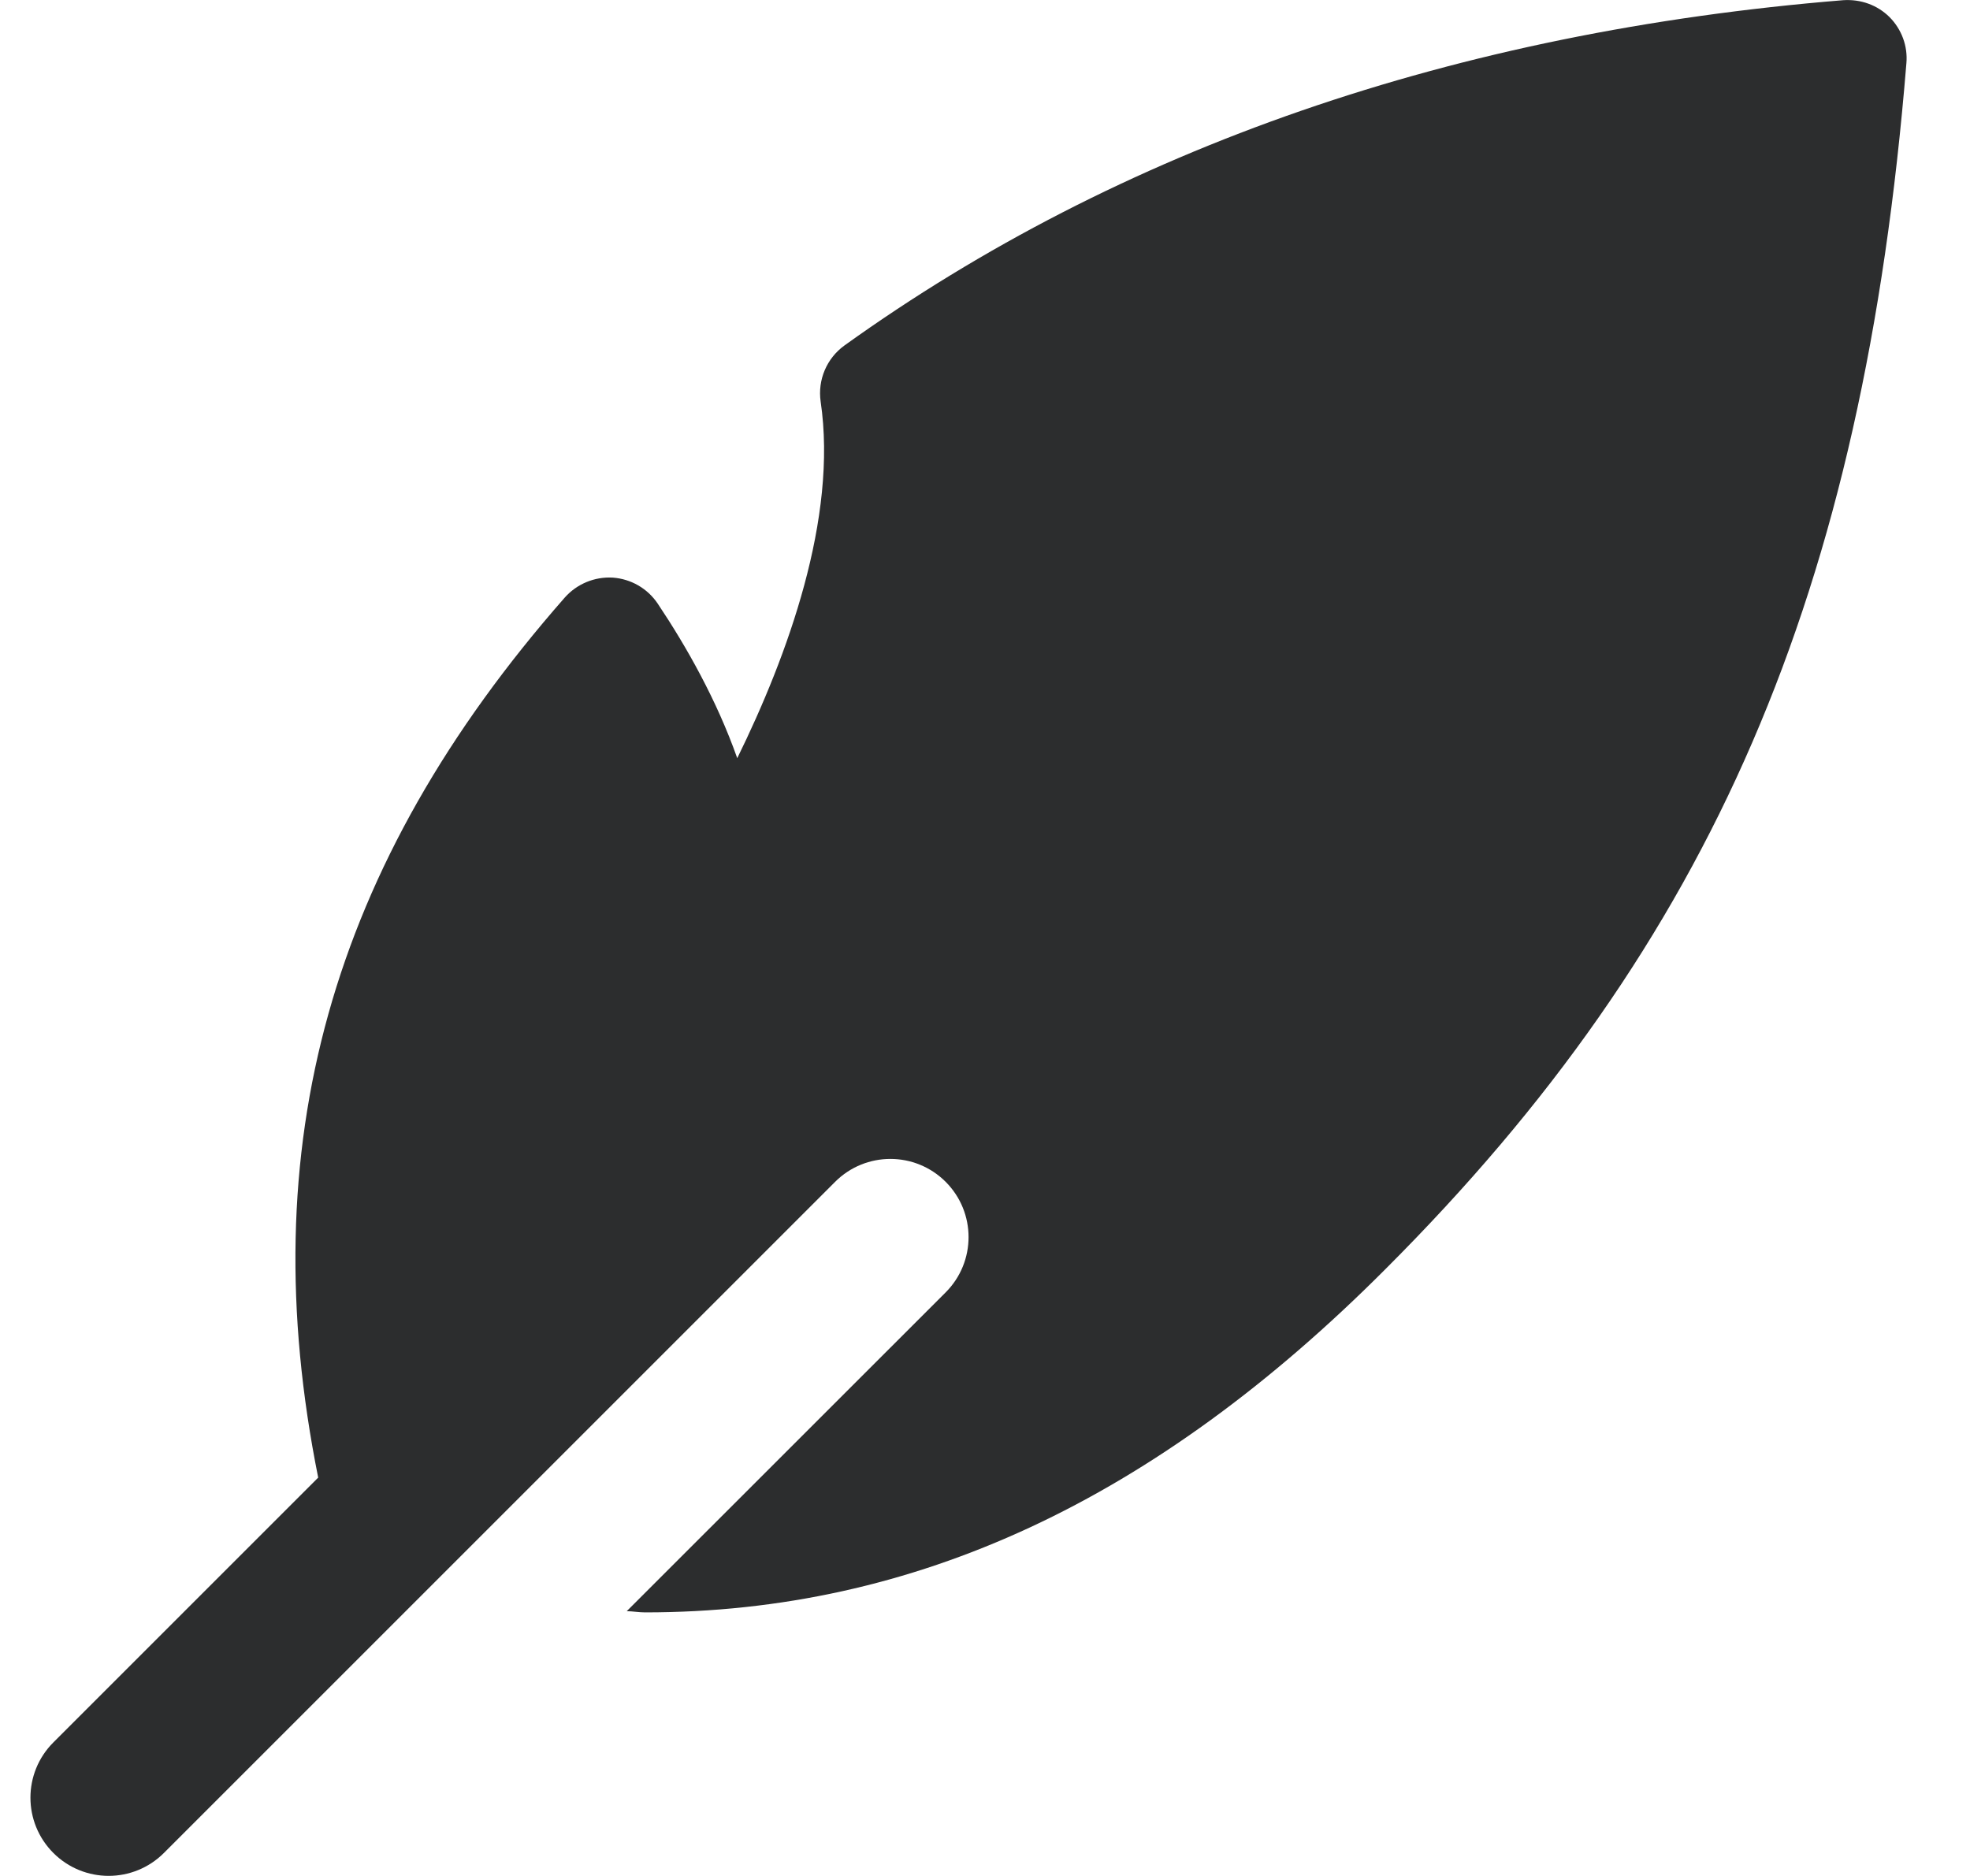 <svg xmlns="http://www.w3.org/2000/svg" fill="none" viewBox="0 0 21 20" height="20" width="21">
<g clip-path="url(#clip0_2146_1706)" id="feather 1">
<path fill="#2C2D2E" d="M20.142 0.182C20.012 0.053 19.835 -0.01 19.649 0.002C15.517 0.338 11.936 1.577 9.002 3.683C8.812 3.82 8.715 4.051 8.748 4.281C8.931 5.524 8.395 6.992 7.859 8.083C7.64 7.463 7.318 6.894 7.011 6.435C6.902 6.273 6.726 6.172 6.532 6.158C6.338 6.147 6.15 6.225 6.021 6.37C3.514 9.225 2.684 12.226 3.392 15.753L0.569 18.576C0.243 18.902 0.243 19.429 0.569 19.755C0.731 19.917 0.945 19.999 1.158 19.999C1.371 19.999 1.585 19.917 1.747 19.755L8.902 12.6C9.228 12.274 9.755 12.274 10.081 12.6C10.406 12.926 10.406 13.452 10.081 13.778L6.681 17.177C6.746 17.178 6.812 17.19 6.876 17.19C9.754 17.19 12.314 15.992 14.771 13.528C18.254 10.045 19.862 6.321 20.322 0.674C20.338 0.491 20.271 0.312 20.142 0.182Z" id="Vector"></path>
</g>
<defs>
<clipPath id="clip0_2146_1706">
<rect transform="translate(0.325)" fill="white" height="20" width="20"></rect>
</clipPath>
</defs>
</svg>
